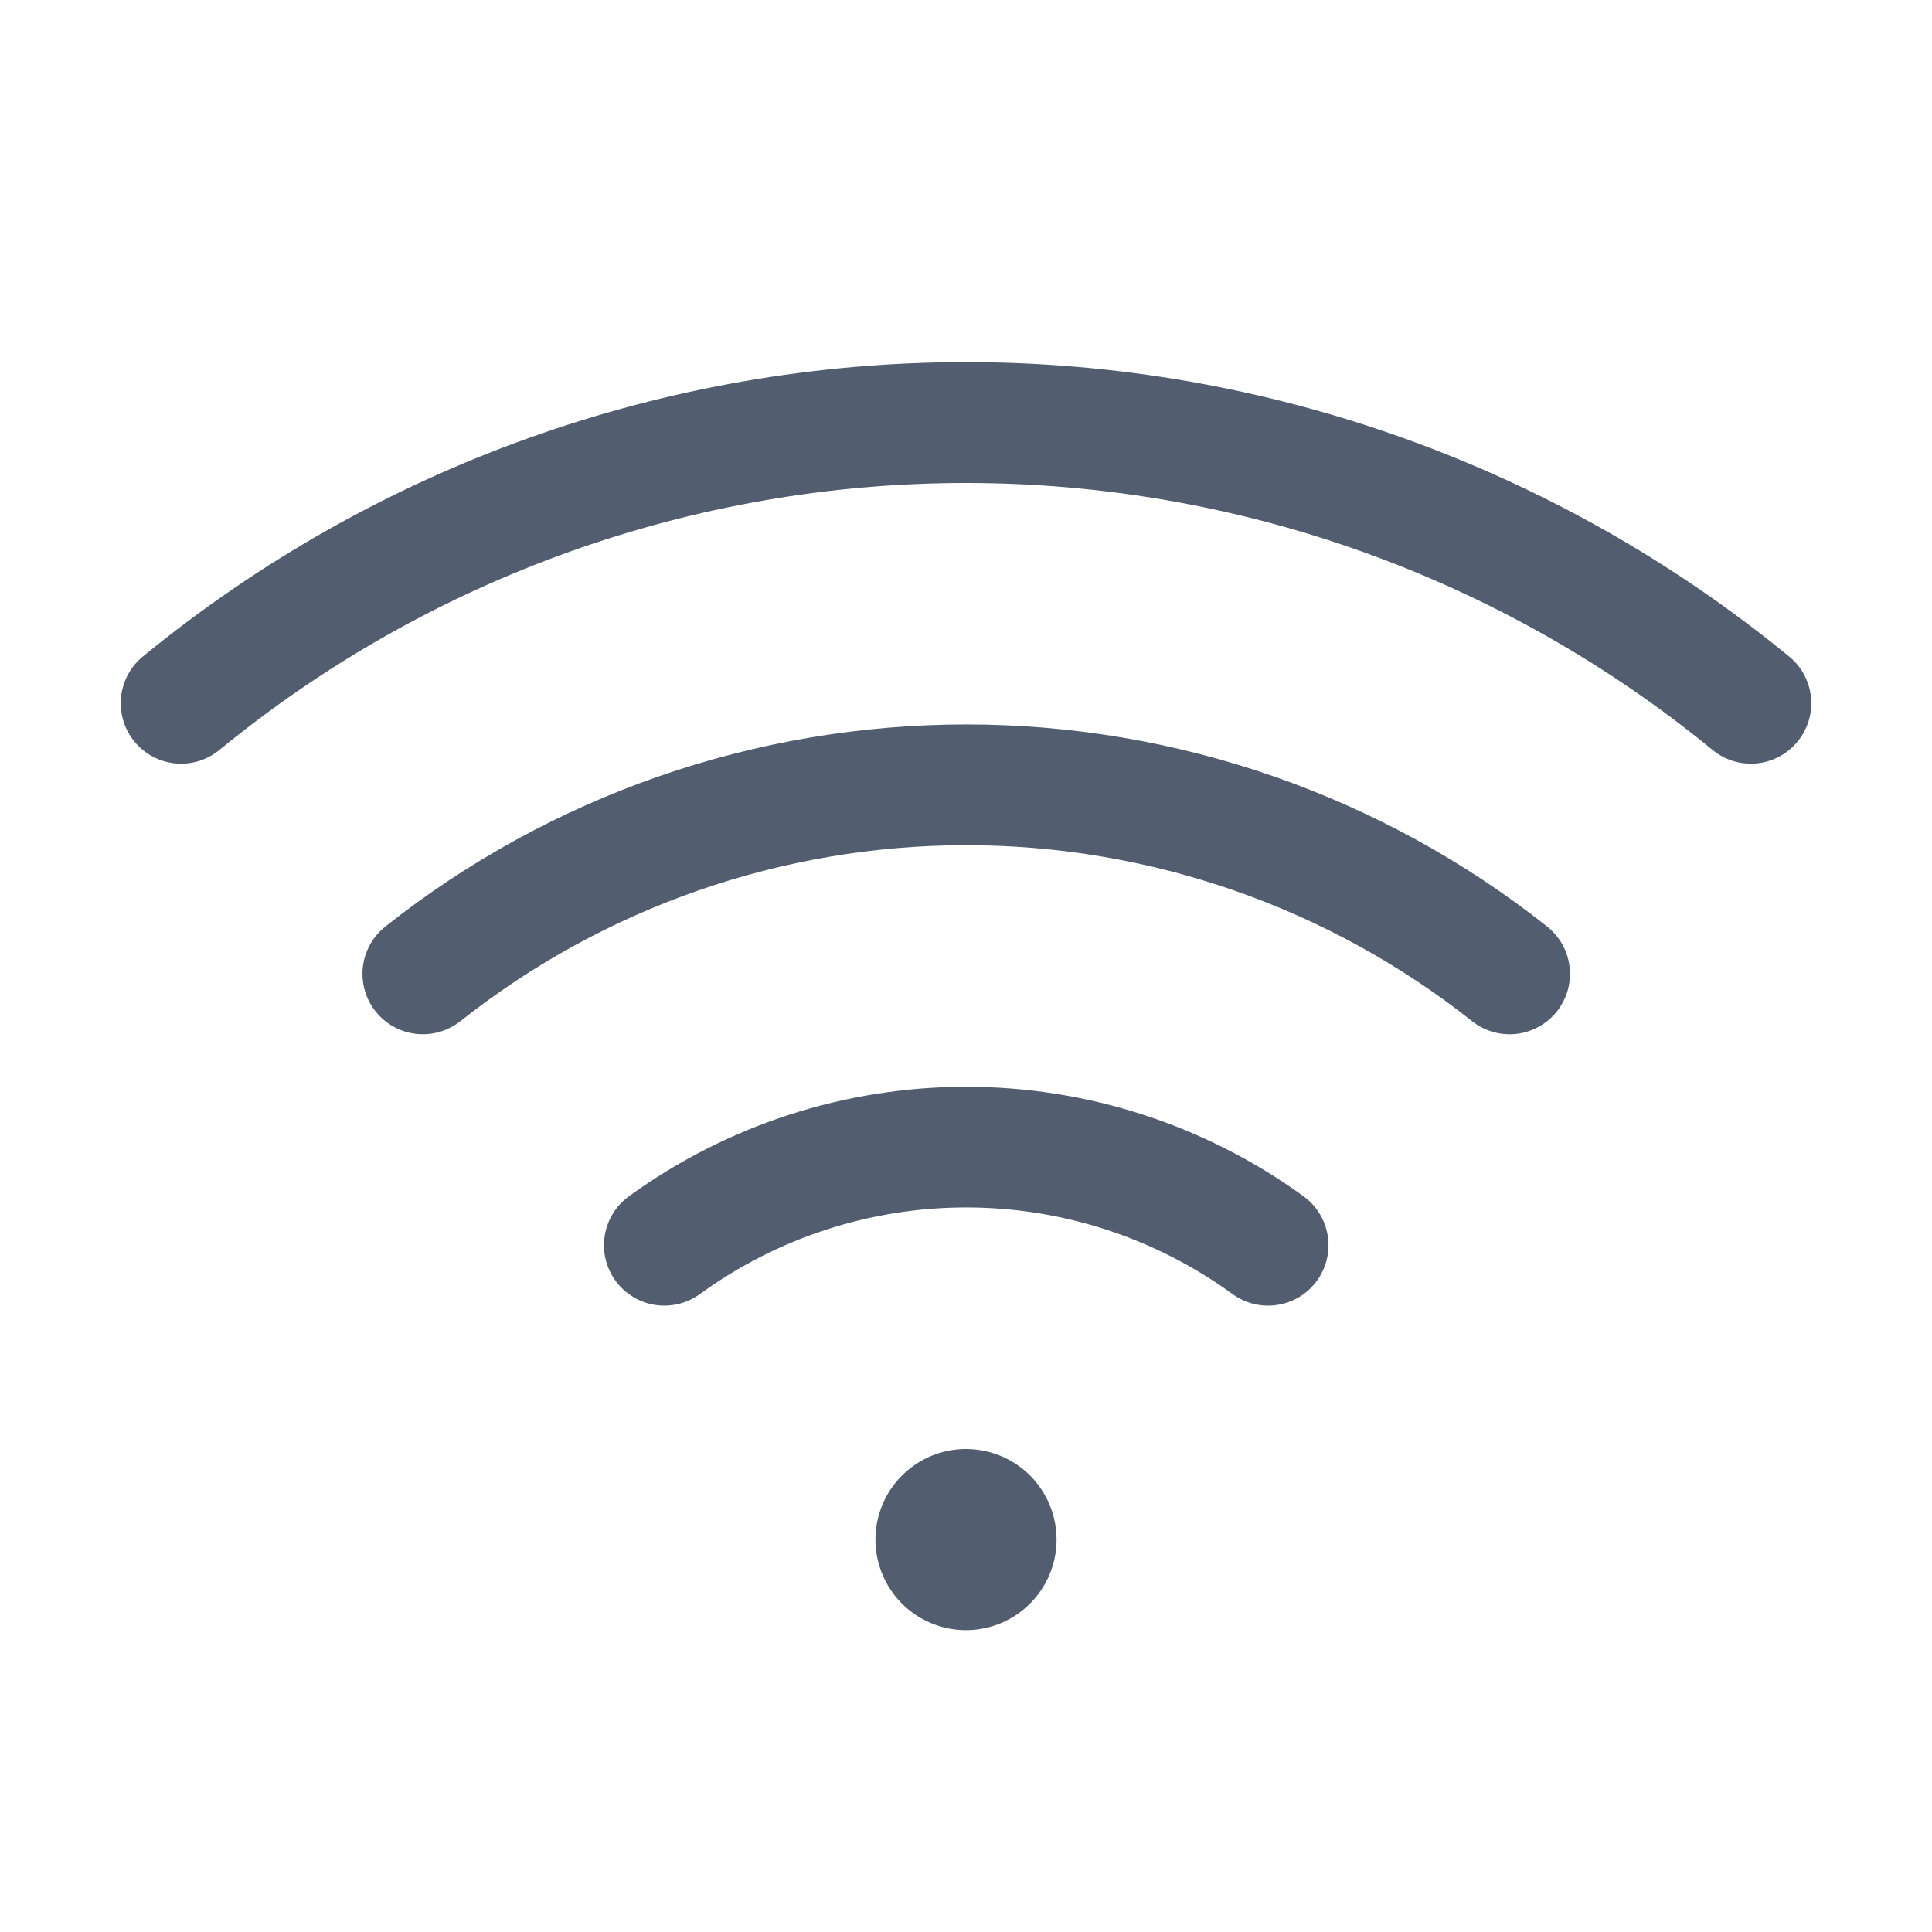 <svg width="32" height="32" viewBox="0 0 32 32" fill="none" xmlns="http://www.w3.org/2000/svg">
<path d="M17.5 25.5C17.5 25.797 17.412 26.087 17.247 26.333C17.082 26.58 16.848 26.772 16.574 26.886C16.3 26.999 15.998 27.029 15.707 26.971C15.416 26.913 15.149 26.77 14.939 26.561C14.73 26.351 14.587 26.084 14.529 25.793C14.471 25.502 14.501 25.2 14.614 24.926C14.728 24.652 14.92 24.418 15.167 24.253C15.413 24.088 15.703 24 16 24C16.398 24 16.779 24.158 17.061 24.439C17.342 24.721 17.5 25.102 17.5 25.5ZM29.635 10.875C25.791 7.722 20.972 5.998 16 5.998C11.028 5.998 6.209 7.722 2.365 10.875C2.263 10.958 2.179 11.061 2.117 11.177C2.056 11.293 2.017 11.42 2.004 11.55C1.991 11.681 2.005 11.813 2.043 11.939C2.081 12.065 2.143 12.182 2.227 12.283C2.31 12.385 2.413 12.469 2.529 12.531C2.645 12.593 2.772 12.631 2.902 12.644C3.166 12.67 3.43 12.59 3.635 12.421C7.122 9.562 11.491 8 16 8C20.509 8 24.878 9.562 28.365 12.421C28.57 12.59 28.834 12.67 29.098 12.644C29.362 12.618 29.605 12.488 29.773 12.283C29.942 12.078 30.022 11.815 29.996 11.55C29.97 11.286 29.84 11.043 29.635 10.875ZM25.625 15.346C22.887 13.178 19.496 11.999 16.004 11.999C12.511 11.999 9.121 13.178 6.383 15.346C6.175 15.511 6.041 15.752 6.01 16.015C5.98 16.279 6.055 16.543 6.22 16.751C6.385 16.959 6.625 17.093 6.889 17.123C7.152 17.154 7.417 17.078 7.625 16.914C10.01 15.026 12.962 13.999 16.004 13.999C19.045 13.999 21.998 15.026 24.383 16.914C24.485 16.995 24.603 17.056 24.73 17.092C24.856 17.128 24.988 17.139 25.119 17.124C25.249 17.108 25.375 17.068 25.49 17.004C25.605 16.94 25.706 16.854 25.788 16.751C25.869 16.648 25.93 16.53 25.966 16.404C26.002 16.278 26.012 16.146 25.997 16.015C25.982 15.885 25.942 15.758 25.878 15.644C25.814 15.529 25.728 15.428 25.625 15.346ZM21.593 19.816C19.968 18.636 18.012 18 16.004 18C13.996 18 12.039 18.636 10.415 19.816C10.2 19.972 10.057 20.207 10.016 20.47C9.974 20.732 10.039 20.999 10.195 21.214C10.351 21.428 10.586 21.572 10.848 21.613C11.11 21.654 11.378 21.59 11.592 21.434C12.874 20.502 14.419 19.999 16.004 19.999C17.589 19.999 19.133 20.502 20.415 21.434C20.521 21.511 20.642 21.567 20.769 21.598C20.897 21.628 21.029 21.634 21.159 21.613C21.289 21.593 21.414 21.547 21.526 21.479C21.638 21.41 21.735 21.32 21.812 21.214C21.89 21.108 21.945 20.987 21.976 20.86C22.007 20.732 22.012 20.599 21.992 20.47C21.971 20.34 21.926 20.215 21.857 20.103C21.789 19.991 21.699 19.894 21.593 19.816Z" fill="#525E6F"/>
</svg>
